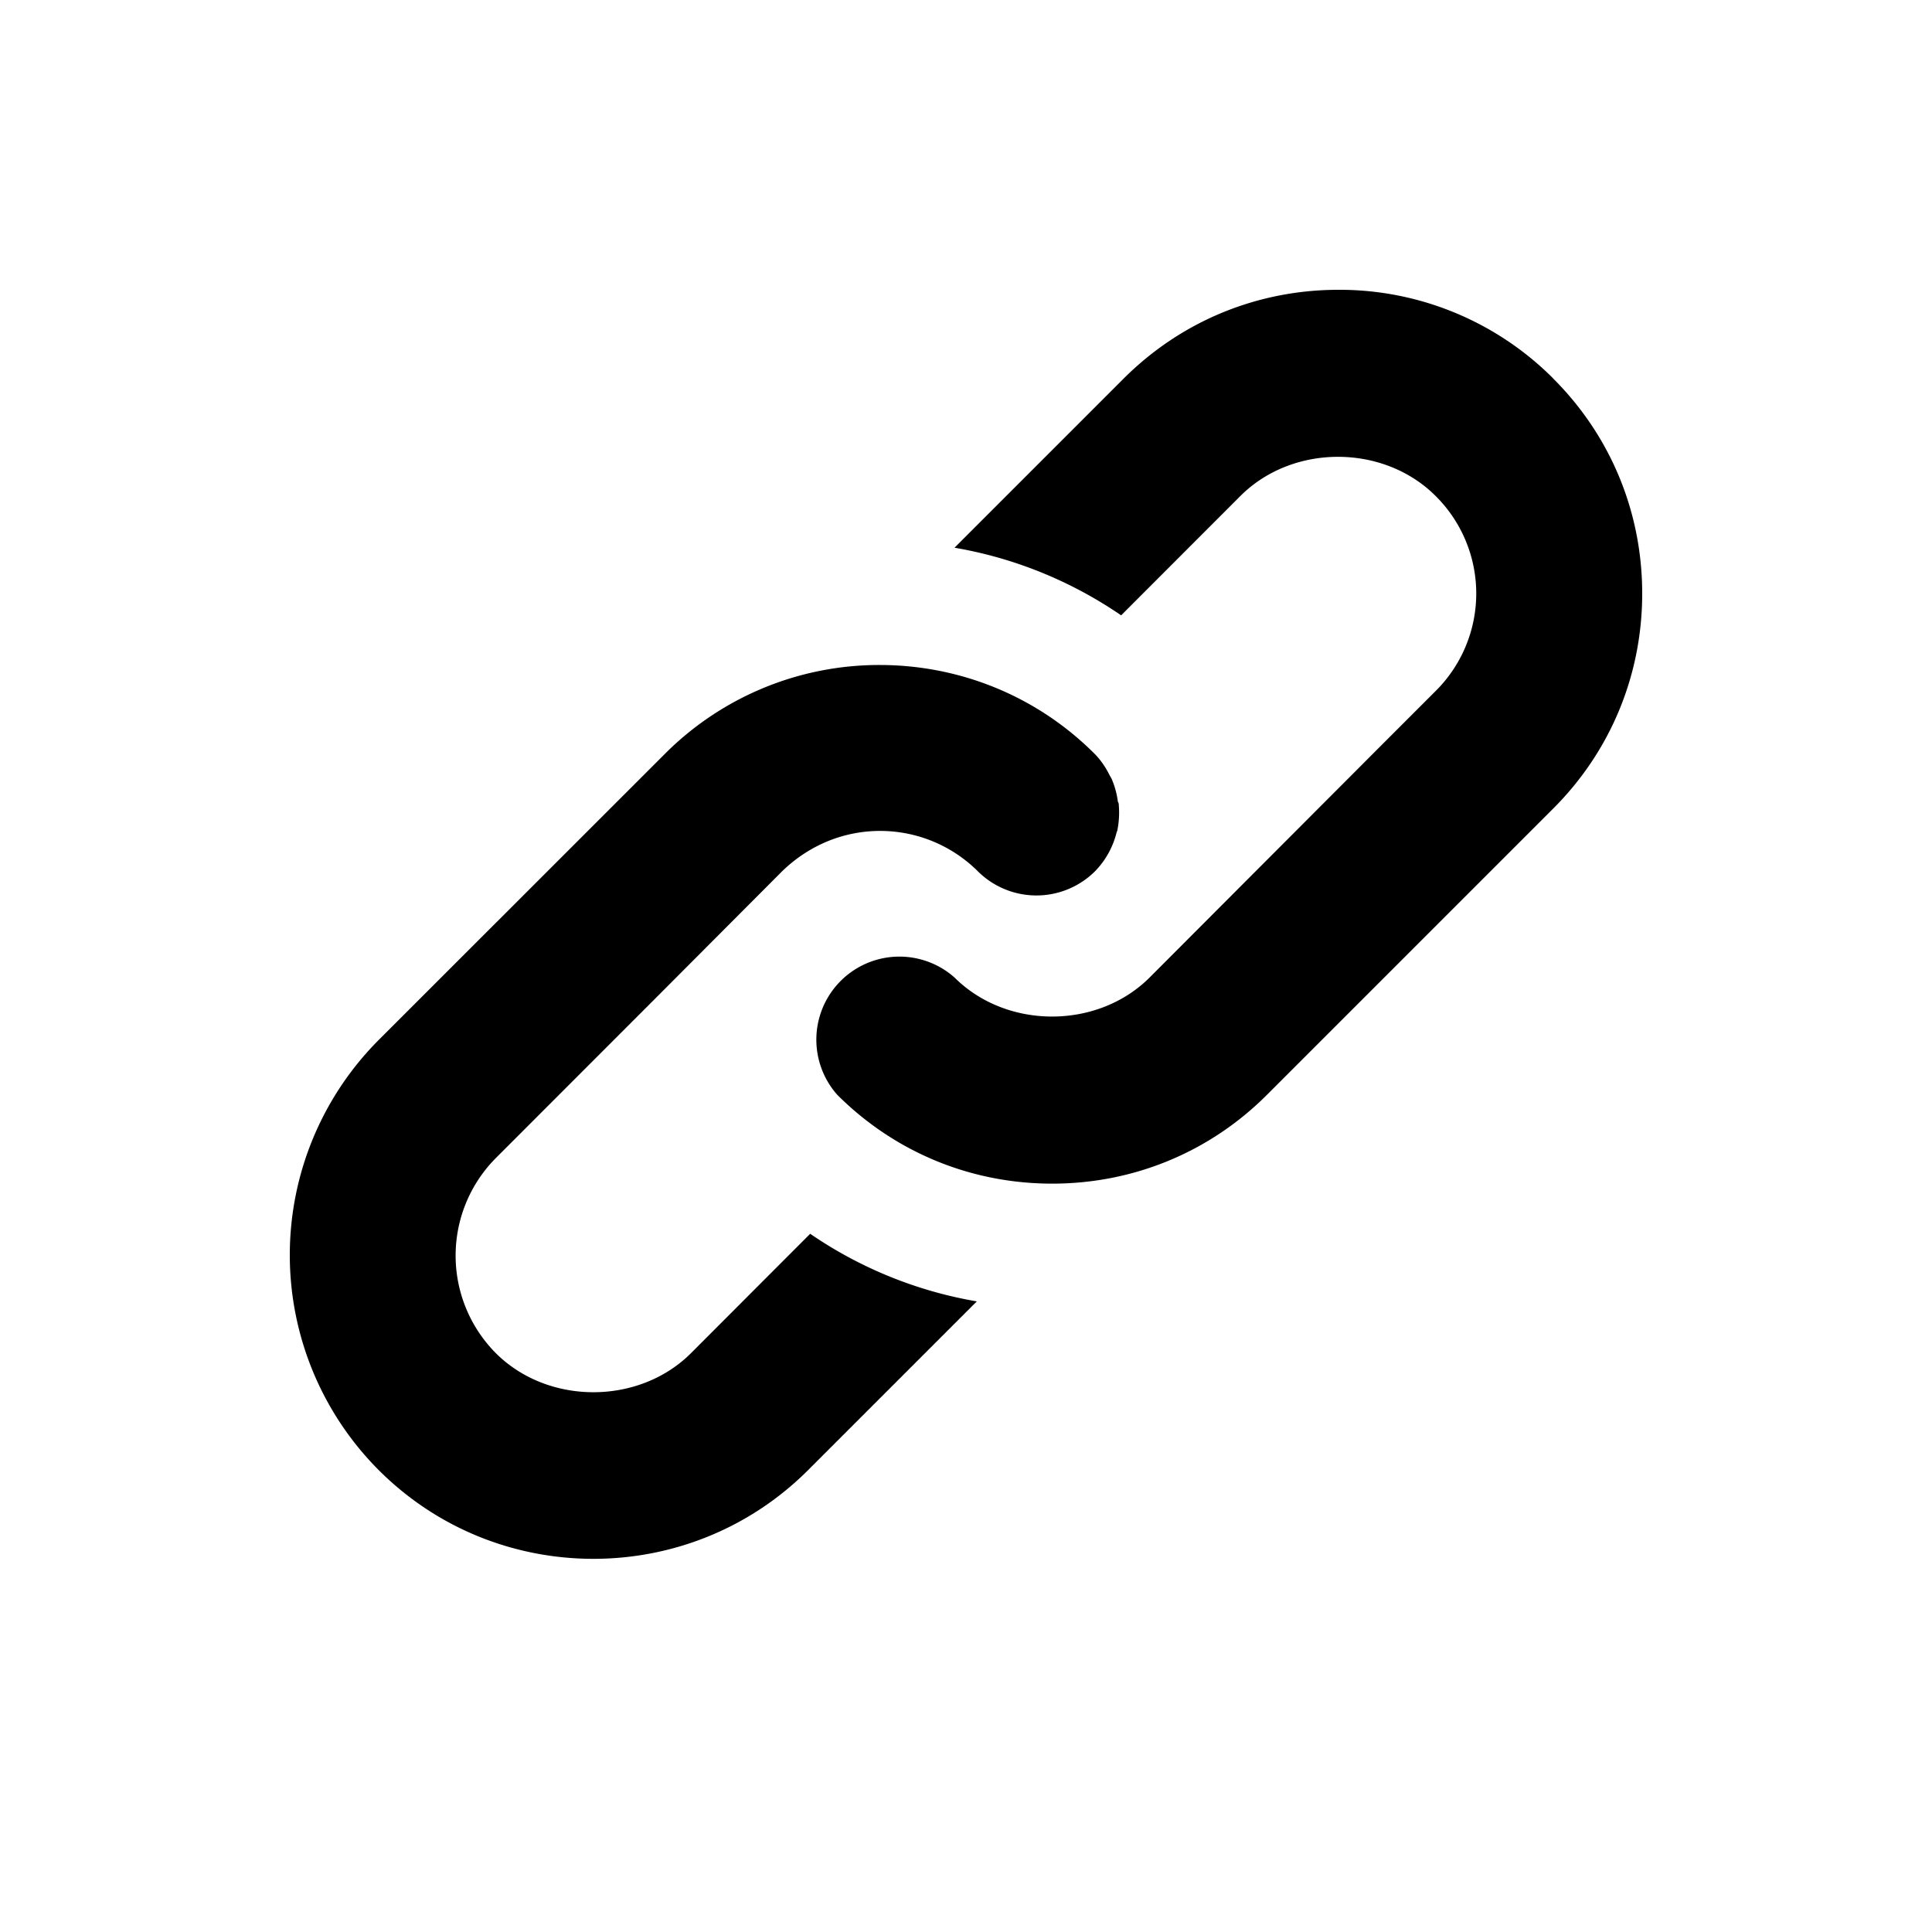 <svg width="20" height="20" fill="none" xmlns="http://www.w3.org/2000/svg"><path d="M11.582 8.339a.917.917 0 0 1-.016.26c0 .005-.005.01-.005.01a.877.877 0 0 1-.225.41.86.86 0 0 1-1.214 0 1.433 1.433 0 0 0-1.555-.31c-.17.07-.33.174-.47.31l-1.34 1.344-1.624 1.625a1.433 1.433 0 0 0 0 2.02c.54.539 1.48.539 2.02 0l1.234-1.236a4.34 4.34 0 0 0 1.725.7l-1.745 1.745c-.615.615-1.42.92-2.224.92-.805 0-1.61-.305-2.224-.92a3.153 3.153 0 0 1 0-4.45l2.964-2.963a3.133 3.133 0 0 1 2.224-.92c.805 0 1.61.305 2.225.92.064.065.114.14.154.22l.02.035c.035.08.056.16.066.24.01.015.01.03.01.04Zm4.498-4.42A3.123 3.123 0 0 0 13.856 3c-.84 0-1.63.325-2.225.92l-1.75 1.75c.61.104 1.2.34 1.725.7l1.235-1.236c.54-.54 1.48-.54 2.02 0a1.422 1.422 0 0 1 0 2.02l-.545.545-2.415 2.42c-.54.539-1.48.539-2.02 0a.86.86 0 0 0-1.214 1.214c.595.595 1.385.92 2.225.92.84 0 1.63-.325 2.224-.92l2.42-2.42.544-.544c.595-.595.92-1.385.92-2.225 0-.84-.325-1.63-.92-2.224Z" fill="#000"/></svg>